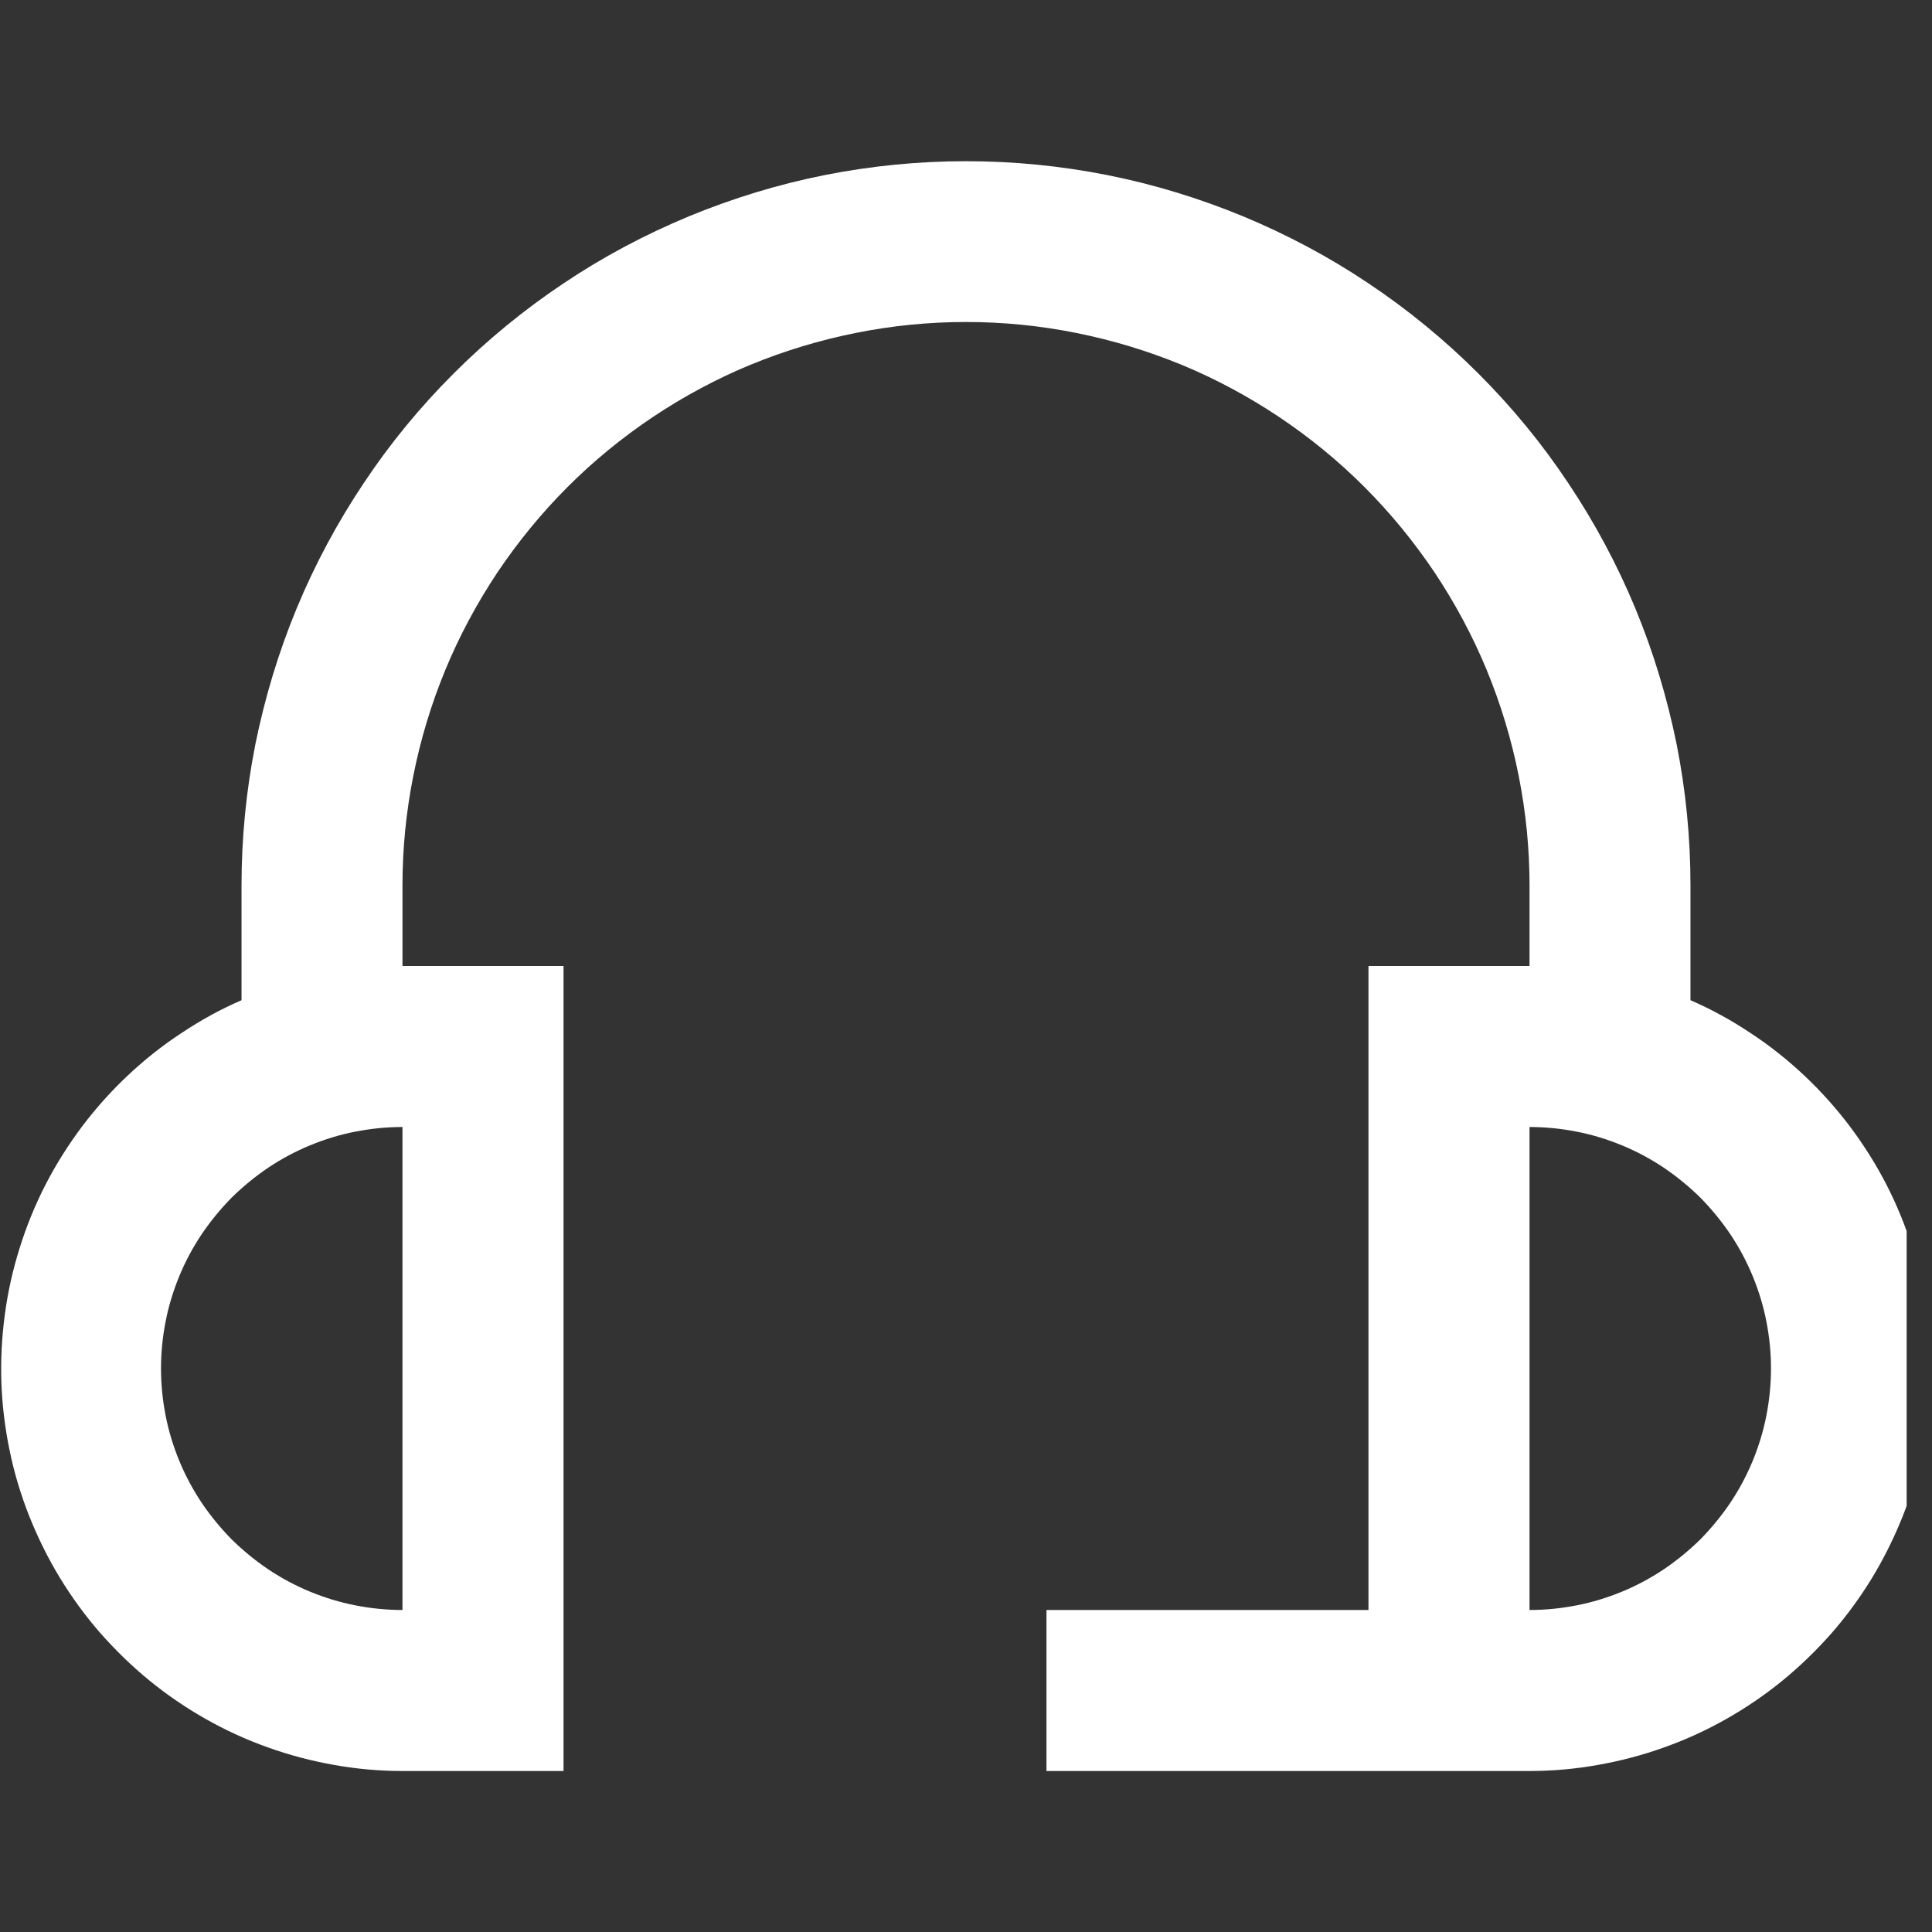 <?xml version="1.0" encoding="UTF-8"?> <svg xmlns="http://www.w3.org/2000/svg" xmlns:xlink="http://www.w3.org/1999/xlink" width="37.5pt" height="37.5pt" viewBox="0 0 37.5 37.5" version="1.2"><rect x="0" y="0" width="37.5" height="37.5" fill="#333333" stroke="none"/><defs><clipPath id="clip1"><path d="M 0 3 L 37.008 3 L 37.008 35 L 0 35 Z M 0 3 "></path></clipPath></defs><g id="surface1"><g clip-path="url(#clip1)" clip-rule="nonzero"><path style=" stroke:none;fill-rule:nonzero;fill:rgb(100%,100%,100%);fill-opacity:1;" d="M 32.812 19.414 L 32.812 17.188 C 32.812 16.266 32.723 15.352 32.543 14.445 C 32.359 13.539 32.094 12.66 31.742 11.809 C 31.387 10.953 30.953 10.145 30.441 9.379 C 29.93 8.609 29.344 7.898 28.691 7.246 C 28.039 6.594 27.328 6.012 26.562 5.5 C 25.793 4.984 24.984 4.555 24.129 4.199 C 23.277 3.848 22.398 3.578 21.492 3.398 C 20.586 3.219 19.672 3.129 18.75 3.129 C 17.828 3.129 16.914 3.219 16.008 3.398 C 15.102 3.578 14.223 3.848 13.371 4.199 C 12.516 4.555 11.707 4.984 10.938 5.5 C 10.172 6.012 9.461 6.594 8.809 7.246 C 8.156 7.898 7.57 8.609 7.059 9.379 C 6.547 10.145 6.113 10.953 5.758 11.809 C 5.406 12.66 5.141 13.539 4.957 14.445 C 4.777 15.352 4.688 16.266 4.688 17.188 L 4.688 19.414 C 4.281 19.59 3.891 19.805 3.523 20.051 C 3.152 20.293 2.805 20.57 2.48 20.875 C 2.156 21.18 1.863 21.508 1.594 21.863 C 1.328 22.219 1.09 22.594 0.887 22.988 C 0.684 23.383 0.516 23.793 0.383 24.219 C 0.25 24.641 0.152 25.074 0.094 25.516 C 0.035 25.953 0.012 26.398 0.027 26.84 C 0.043 27.285 0.098 27.727 0.188 28.16 C 0.277 28.594 0.406 29.02 0.57 29.434 C 0.734 29.844 0.93 30.242 1.16 30.621 C 1.391 31 1.652 31.359 1.945 31.695 C 2.238 32.027 2.555 32.336 2.898 32.617 C 3.242 32.898 3.609 33.148 3.996 33.367 C 4.383 33.586 4.785 33.77 5.203 33.918 C 5.625 34.07 6.051 34.18 6.488 34.258 C 6.926 34.336 7.367 34.375 7.812 34.375 L 10.938 34.375 L 10.938 18.75 L 7.812 18.75 L 7.812 17.188 C 7.812 16.469 7.883 15.758 8.023 15.055 C 8.164 14.348 8.371 13.664 8.645 13 C 8.918 12.34 9.258 11.707 9.656 11.109 C 10.055 10.516 10.508 9.961 11.016 9.453 C 11.523 8.945 12.078 8.492 12.672 8.094 C 13.27 7.695 13.902 7.355 14.562 7.082 C 15.227 6.809 15.91 6.602 16.617 6.461 C 17.32 6.32 18.031 6.25 18.75 6.25 C 19.469 6.25 20.18 6.32 20.883 6.461 C 21.59 6.602 22.273 6.809 22.938 7.082 C 23.598 7.355 24.23 7.695 24.828 8.094 C 25.422 8.492 25.977 8.945 26.484 9.453 C 26.992 9.961 27.445 10.516 27.844 11.109 C 28.242 11.707 28.582 12.34 28.855 13 C 29.129 13.664 29.336 14.348 29.477 15.055 C 29.617 15.758 29.688 16.469 29.688 17.188 L 29.688 18.75 L 26.562 18.75 L 26.562 31.25 L 20.312 31.25 L 20.312 34.375 L 29.688 34.375 C 30.133 34.375 30.574 34.336 31.012 34.258 C 31.449 34.18 31.875 34.07 32.297 33.918 C 32.715 33.77 33.117 33.586 33.504 33.367 C 33.891 33.148 34.258 32.898 34.602 32.617 C 34.945 32.336 35.262 32.027 35.555 31.695 C 35.848 31.359 36.109 31 36.34 30.621 C 36.57 30.242 36.766 29.844 36.93 29.434 C 37.094 29.02 37.223 28.594 37.312 28.16 C 37.402 27.727 37.457 27.285 37.473 26.84 C 37.488 26.398 37.465 25.953 37.406 25.516 C 37.348 25.074 37.25 24.641 37.117 24.219 C 36.984 23.793 36.816 23.383 36.613 22.988 C 36.41 22.594 36.172 22.219 35.906 21.863 C 35.637 21.508 35.344 21.18 35.02 20.875 C 34.695 20.57 34.348 20.293 33.977 20.051 C 33.609 19.805 33.219 19.59 32.812 19.414 Z M 7.812 31.25 C 7.504 31.25 7.199 31.219 6.898 31.16 C 6.598 31.102 6.305 31.012 6.02 30.895 C 5.734 30.777 5.465 30.633 5.207 30.461 C 4.953 30.289 4.715 30.094 4.496 29.879 C 4.281 29.66 4.086 29.422 3.914 29.168 C 3.742 28.91 3.598 28.641 3.48 28.355 C 3.363 28.07 3.273 27.777 3.215 27.477 C 3.156 27.176 3.125 26.871 3.125 26.562 C 3.125 26.254 3.156 25.949 3.215 25.648 C 3.273 25.348 3.363 25.055 3.48 24.77 C 3.598 24.484 3.742 24.215 3.914 23.957 C 4.086 23.703 4.281 23.465 4.496 23.246 C 4.715 23.031 4.953 22.836 5.207 22.664 C 5.465 22.492 5.734 22.348 6.02 22.23 C 6.305 22.113 6.598 22.023 6.898 21.965 C 7.199 21.906 7.504 21.875 7.812 21.875 Z M 29.688 31.25 L 29.688 21.875 C 29.996 21.875 30.301 21.906 30.602 21.965 C 30.902 22.023 31.195 22.113 31.48 22.23 C 31.766 22.348 32.035 22.492 32.293 22.664 C 32.547 22.836 32.785 23.031 33.004 23.246 C 33.219 23.465 33.414 23.703 33.586 23.957 C 33.758 24.215 33.902 24.484 34.02 24.77 C 34.137 25.055 34.227 25.348 34.285 25.648 C 34.344 25.949 34.375 26.254 34.375 26.562 C 34.375 26.871 34.344 27.176 34.285 27.477 C 34.227 27.777 34.137 28.07 34.02 28.355 C 33.902 28.641 33.758 28.91 33.586 29.168 C 33.414 29.422 33.219 29.66 33.004 29.879 C 32.785 30.094 32.547 30.289 32.293 30.461 C 32.035 30.633 31.766 30.777 31.48 30.895 C 31.195 31.012 30.902 31.102 30.602 31.16 C 30.301 31.219 29.996 31.25 29.688 31.25 Z M 29.688 31.25 "></path></g></g></svg> 